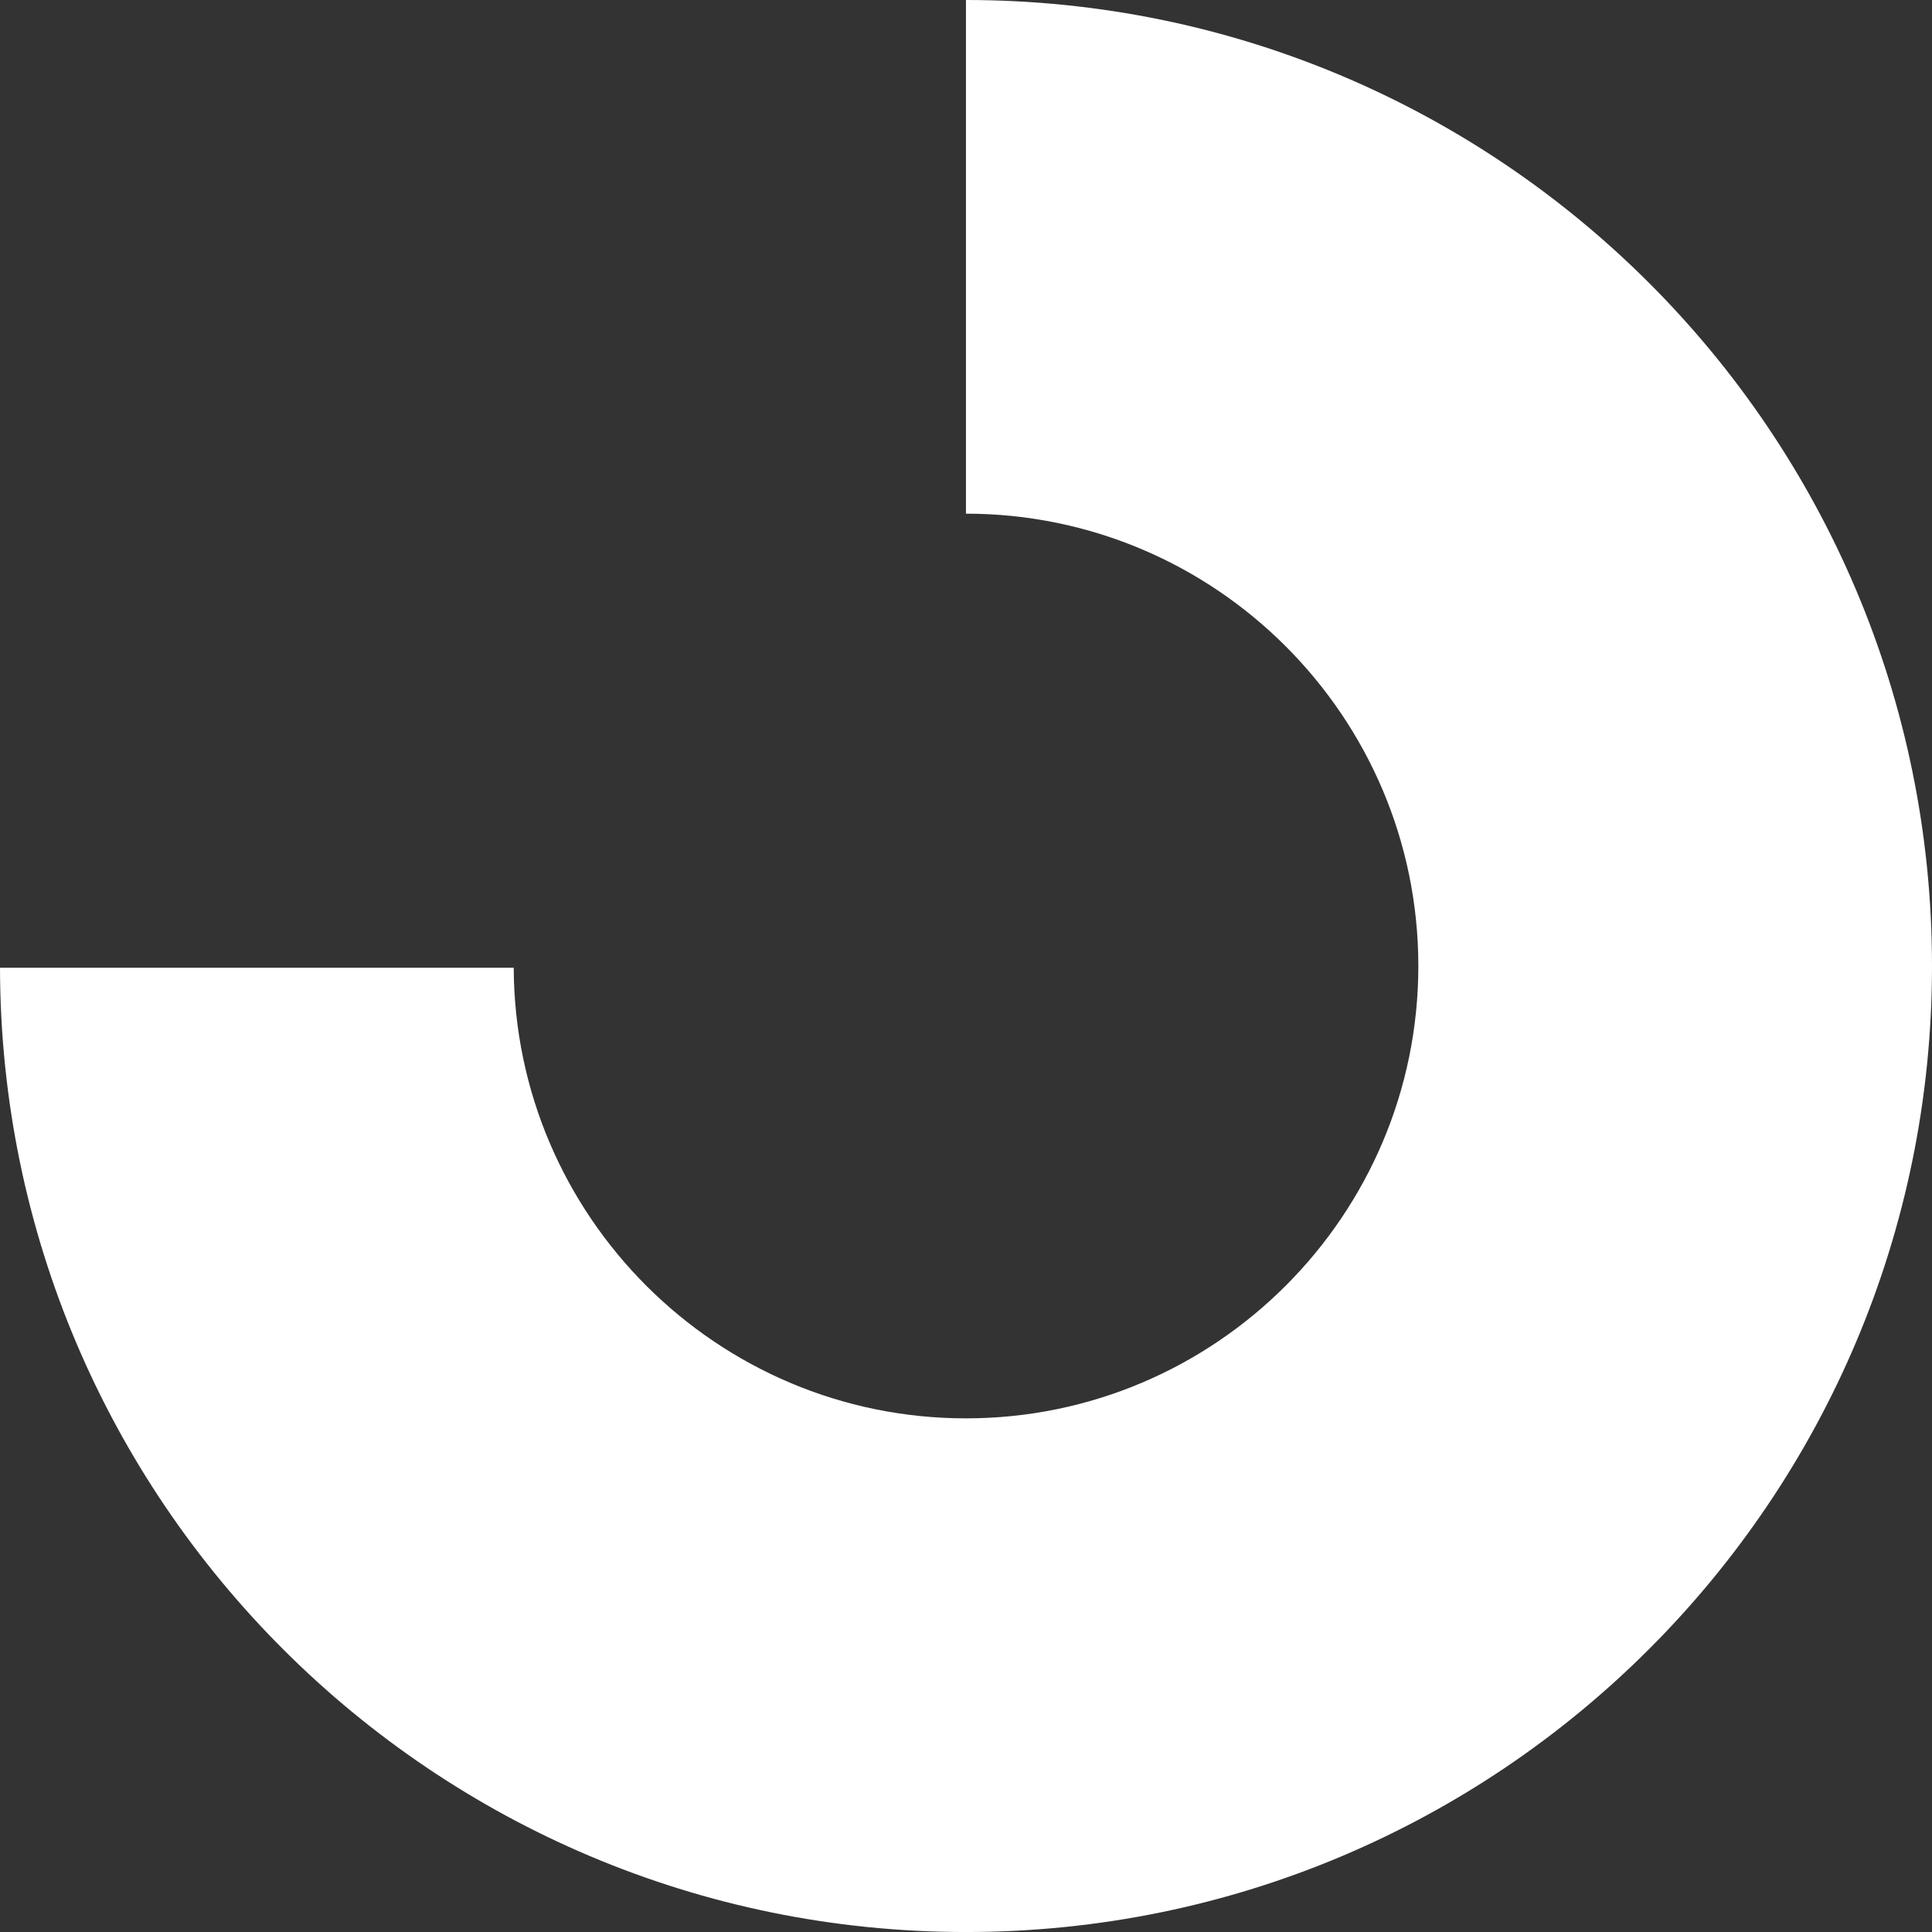 <?xml version="1.0" encoding="UTF-8"?> <!-- Generator: Adobe Illustrator 16.0.0, SVG Export Plug-In . SVG Version: 6.00 Build 0) --> <svg xmlns="http://www.w3.org/2000/svg" xmlns:xlink="http://www.w3.org/1999/xlink" id="Layer_1" x="0px" y="0px" width="82.746px" height="82.747px" viewBox="0 0 82.746 82.747" xml:space="preserve"><rect x="0" y="0" width="82.746" height="82.747" fill="#333333" stroke="none"/> <path fill="#FFFFFF" d="M41.371,0v22c10.684,0,19.375,8.69,19.375,19.373c0,10.684-8.691,19.374-19.375,19.374 c-10.658,0-19.328-8.648-19.369-19.3H0c0.041,22.816,18.547,41.3,41.371,41.3c22.852,0,41.375-18.521,41.375-41.374 S64.221,0,41.371,0z"></path> </svg> 